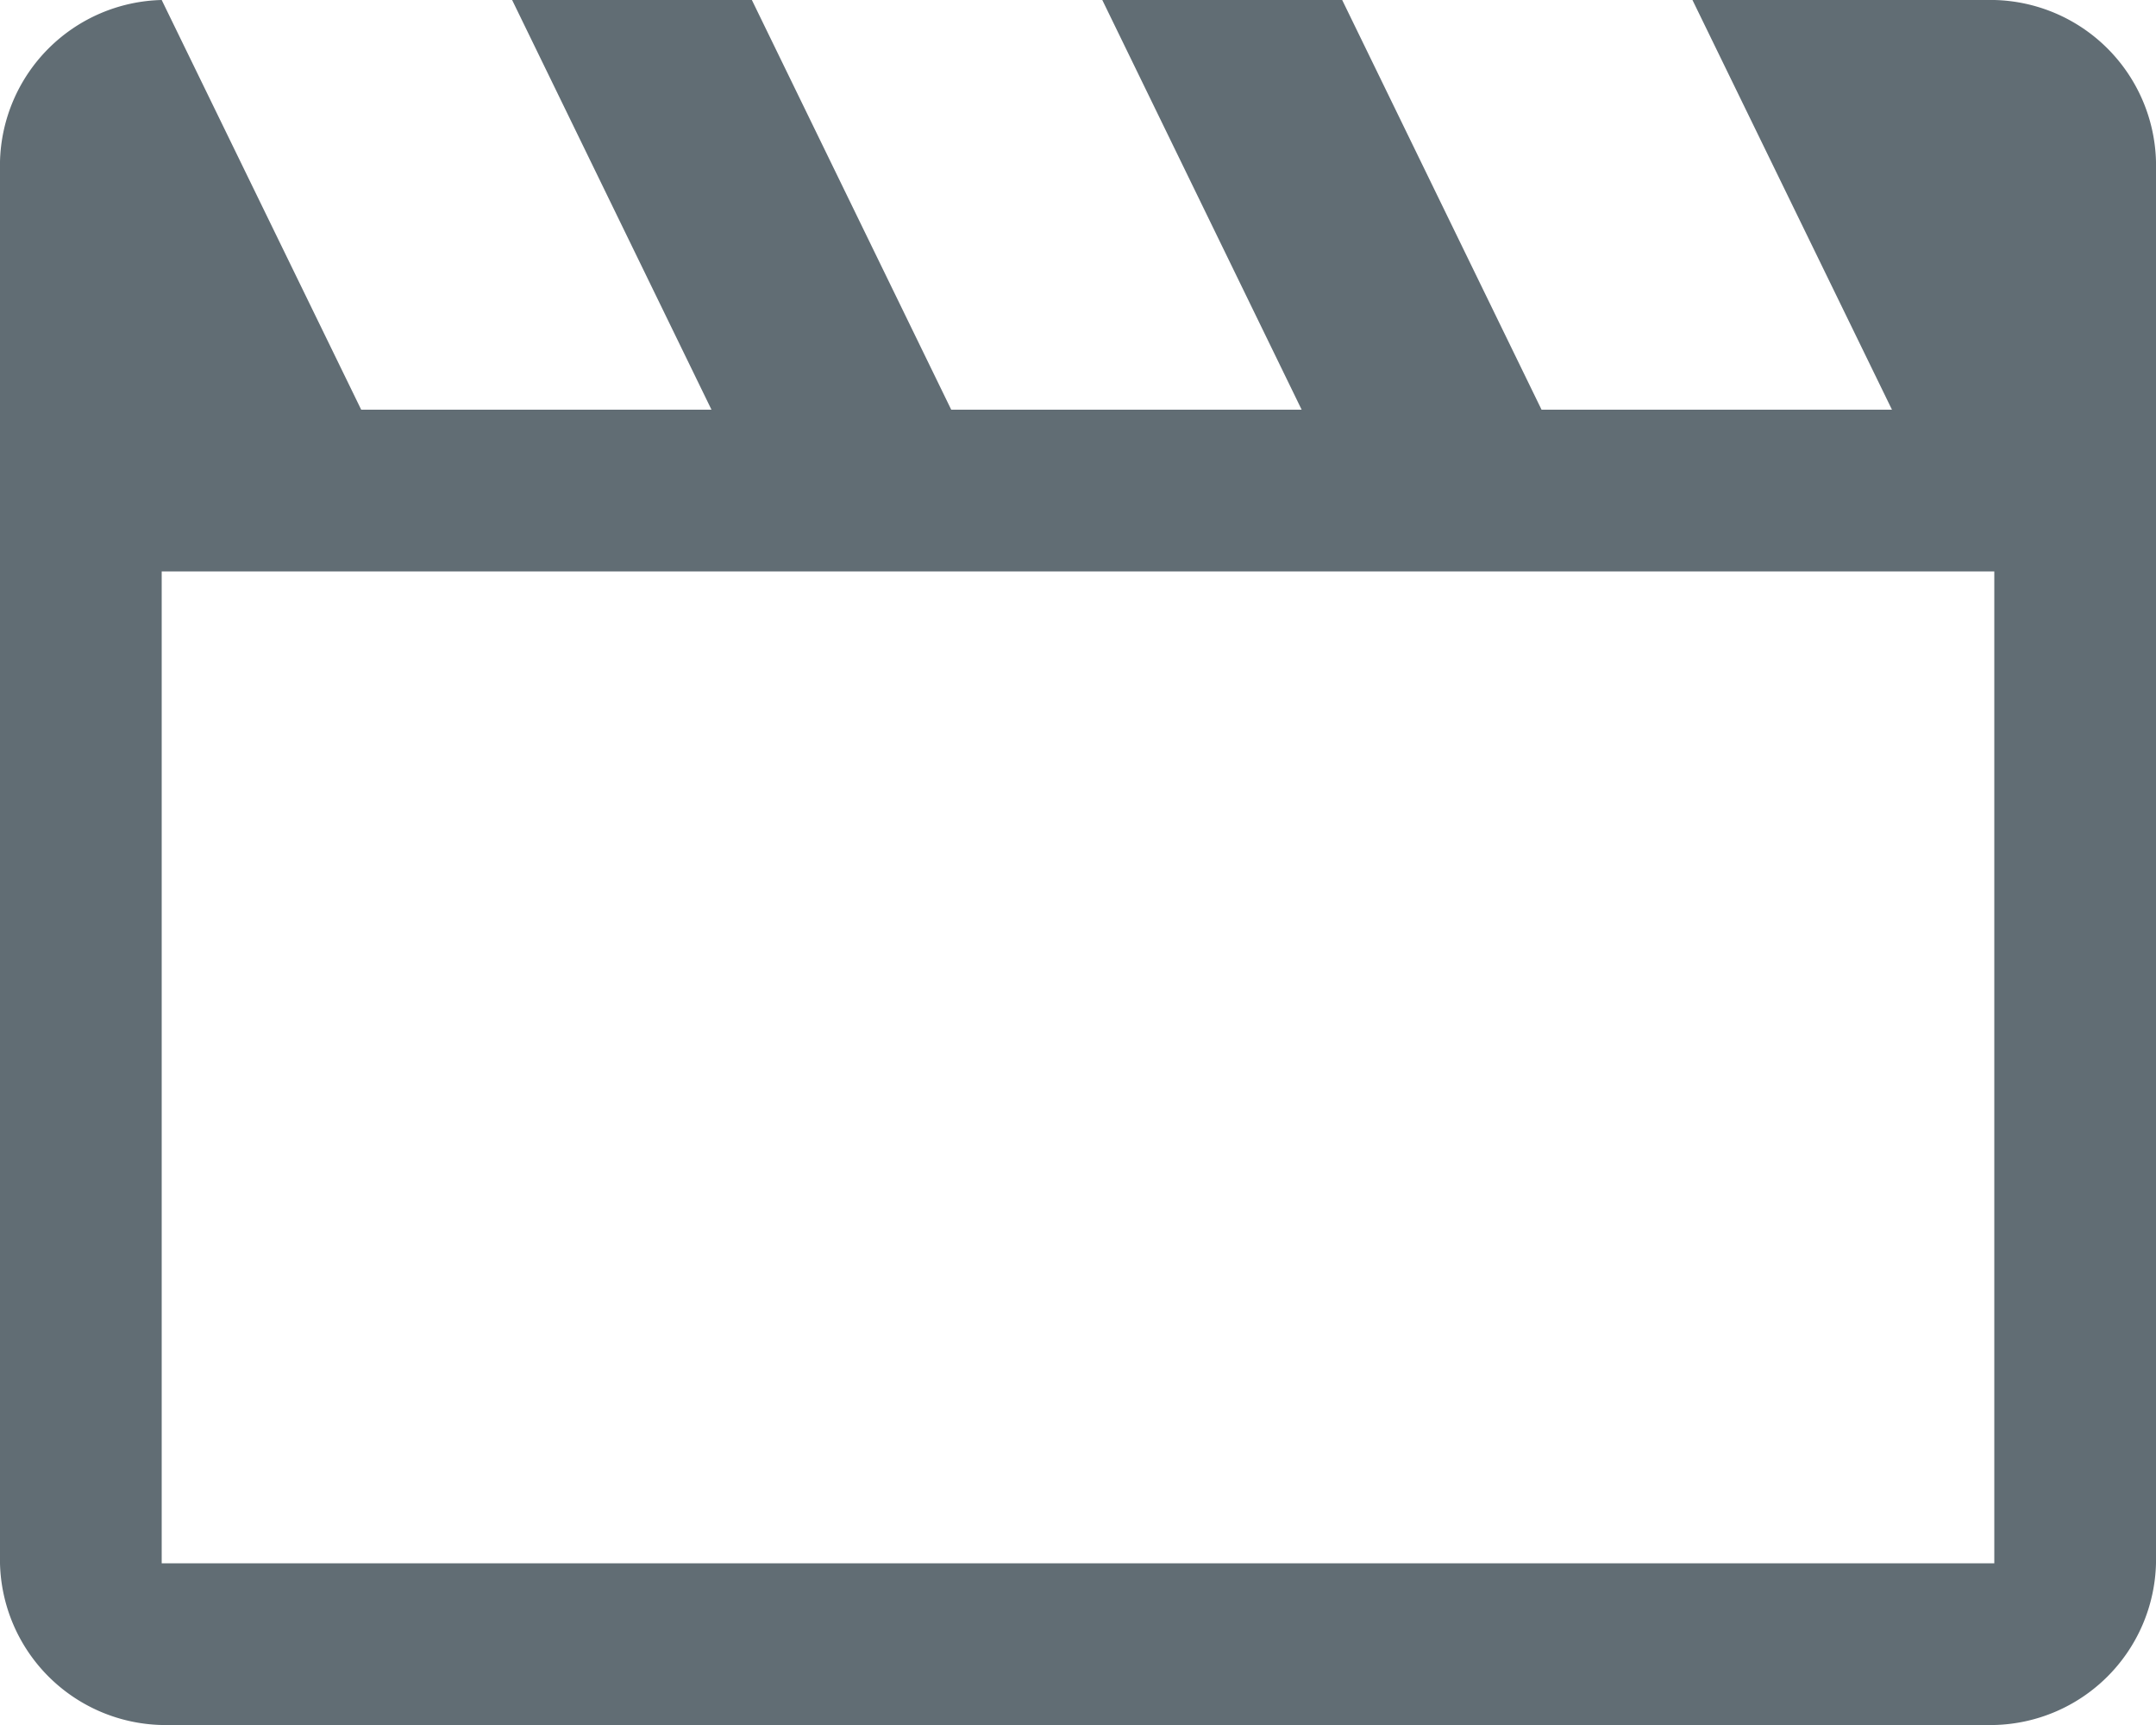 <svg xmlns="http://www.w3.org/2000/svg" xmlns:xlink="http://www.w3.org/1999/xlink" width="15" height="12" viewBox="0 0 15 12">
  <defs>
    <clipPath id="clip-movie">
      <rect width="15" height="12"/>
    </clipPath>
  </defs>
  <g id="movie" clip-path="url(#clip-movie)">
    <path id="movie_FILL0_wght400_GRAD0_opsz48" d="M5.125,8l1.388,2.85H8.95L7.563,8H9.231l1.387,2.85h2.438L11.669,8h1.669l1.387,2.85h2.438L15.775,8h2.1A1.153,1.153,0,0,1,19,9.125v9.75A1.153,1.153,0,0,1,17.875,20H5.125A1.153,1.153,0,0,1,4,18.875V9.125A1.153,1.153,0,0,1,5.125,8Zm0,3.975v6.9h12.75v-6.9Zm0,0v0Z" transform="translate(-4 -8)" fill="#616d74"/>
  </g>
</svg>
